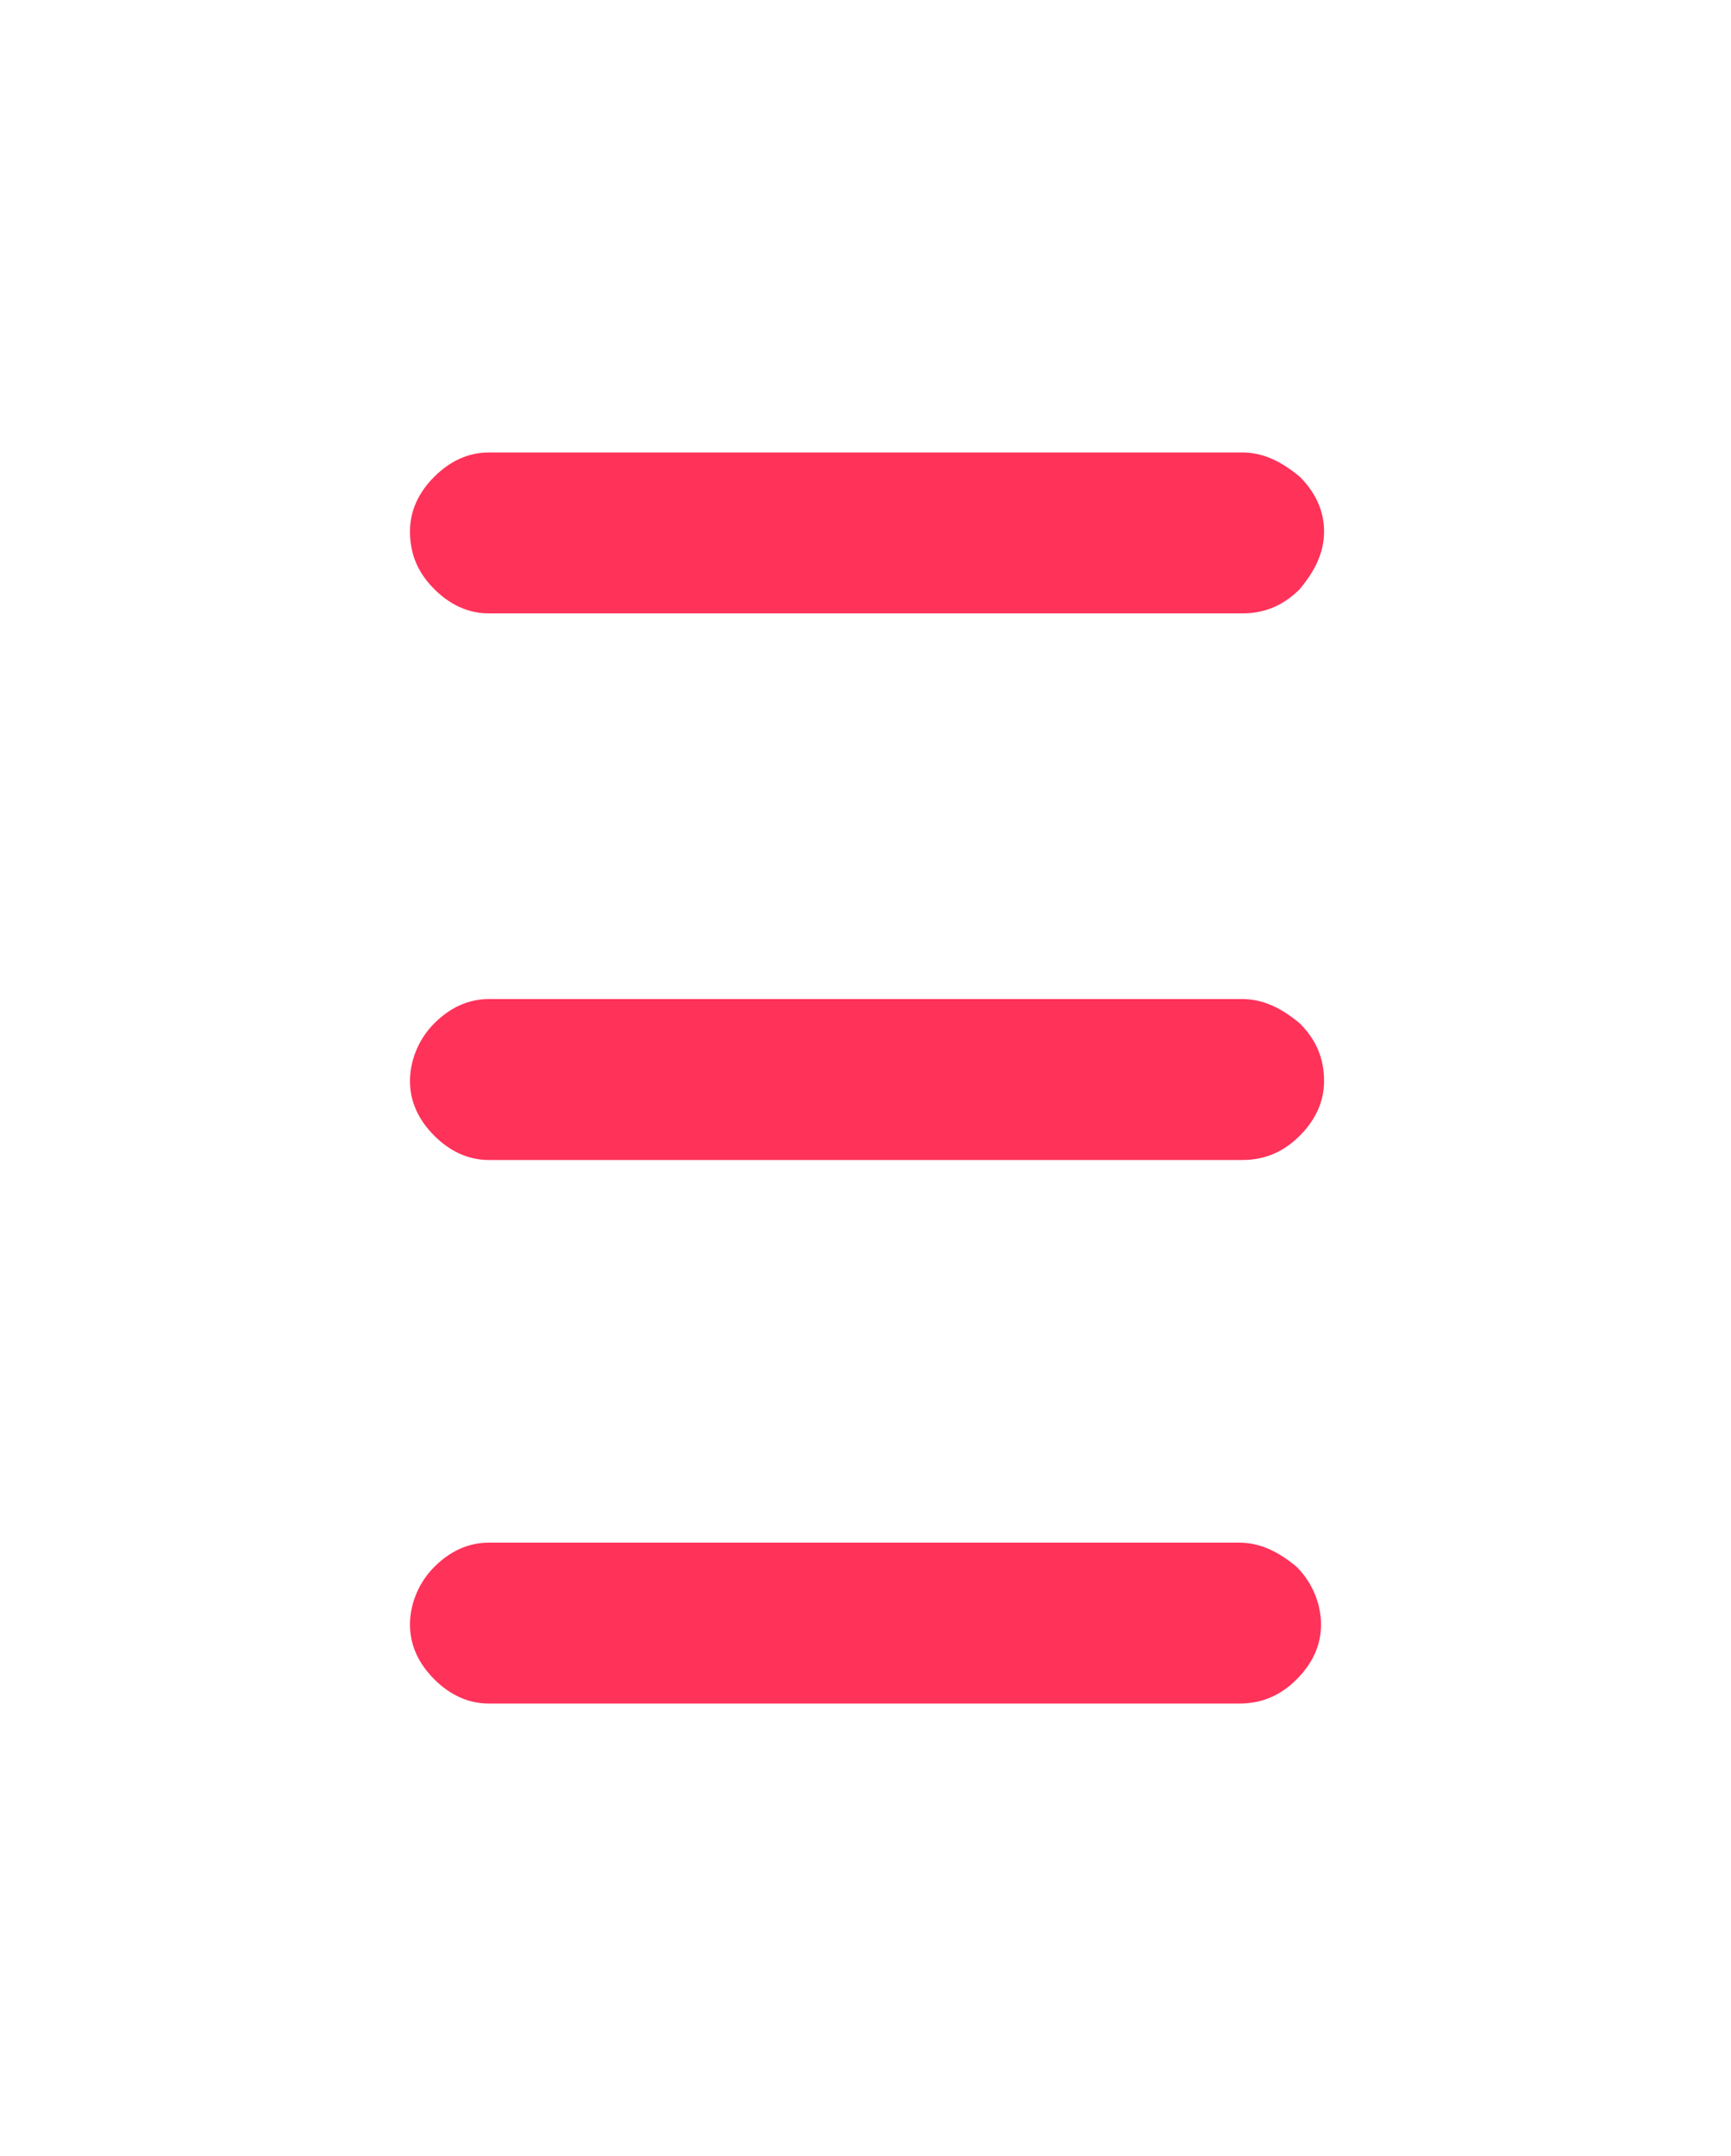 <?xml version="1.0" encoding="utf-8"?>
<!-- Generator: Adobe Illustrator 23.1.0, SVG Export Plug-In . SVG Version: 6.00 Build 0)  -->
<svg version="1.1" id="Layer_1" xmlns="http://www.w3.org/2000/svg" xmlns:xlink="http://www.w3.org/1999/xlink" x="0px" y="0px"
	 viewBox="0 0 57 71" style="enable-background:new 0 0 57 71;" xml:space="preserve">
<style type="text/css">
	.st0{fill:#FF325A;}
</style>
<path class="st0" d="M40.9,14.9c0.7,0,1.3,0.3,1.9,0.8c0.5,0.5,0.8,1.1,0.8,1.8c0,0.7-0.3,1.3-0.8,1.9c-0.5,0.5-1.1,0.8-1.9,0.8
	H16.1c-0.7,0-1.3-0.3-1.8-0.8c-0.5-0.5-0.8-1.1-0.8-1.9c0-0.7,0.3-1.3,0.8-1.8c0.5-0.5,1.1-0.8,1.8-0.8H40.9z M40.9,32.9
	c0.7,0,1.3,0.3,1.9,0.8c0.5,0.5,0.8,1.1,0.8,1.9c0,0.7-0.3,1.3-0.8,1.8c-0.5,0.5-1.1,0.8-1.9,0.8H16.1c-0.7,0-1.3-0.3-1.8-0.8
	c-0.5-0.5-0.8-1.1-0.8-1.8c0-0.7,0.3-1.4,0.8-1.9c0.5-0.5,1.1-0.8,1.8-0.8H40.9z M43.5,53.5c0,0.7-0.3,1.3-0.8,1.8
	c-0.5,0.5-1.1,0.8-1.9,0.8H16.1c-0.7,0-1.3-0.3-1.8-0.8c-0.5-0.5-0.8-1.1-0.8-1.8c0-0.7,0.3-1.4,0.8-1.9c0.5-0.5,1.1-0.8,1.8-0.8
	h24.7c0.7,0,1.3,0.3,1.9,0.8C43.2,52.1,43.5,52.8,43.5,53.5z"/>
</svg>
